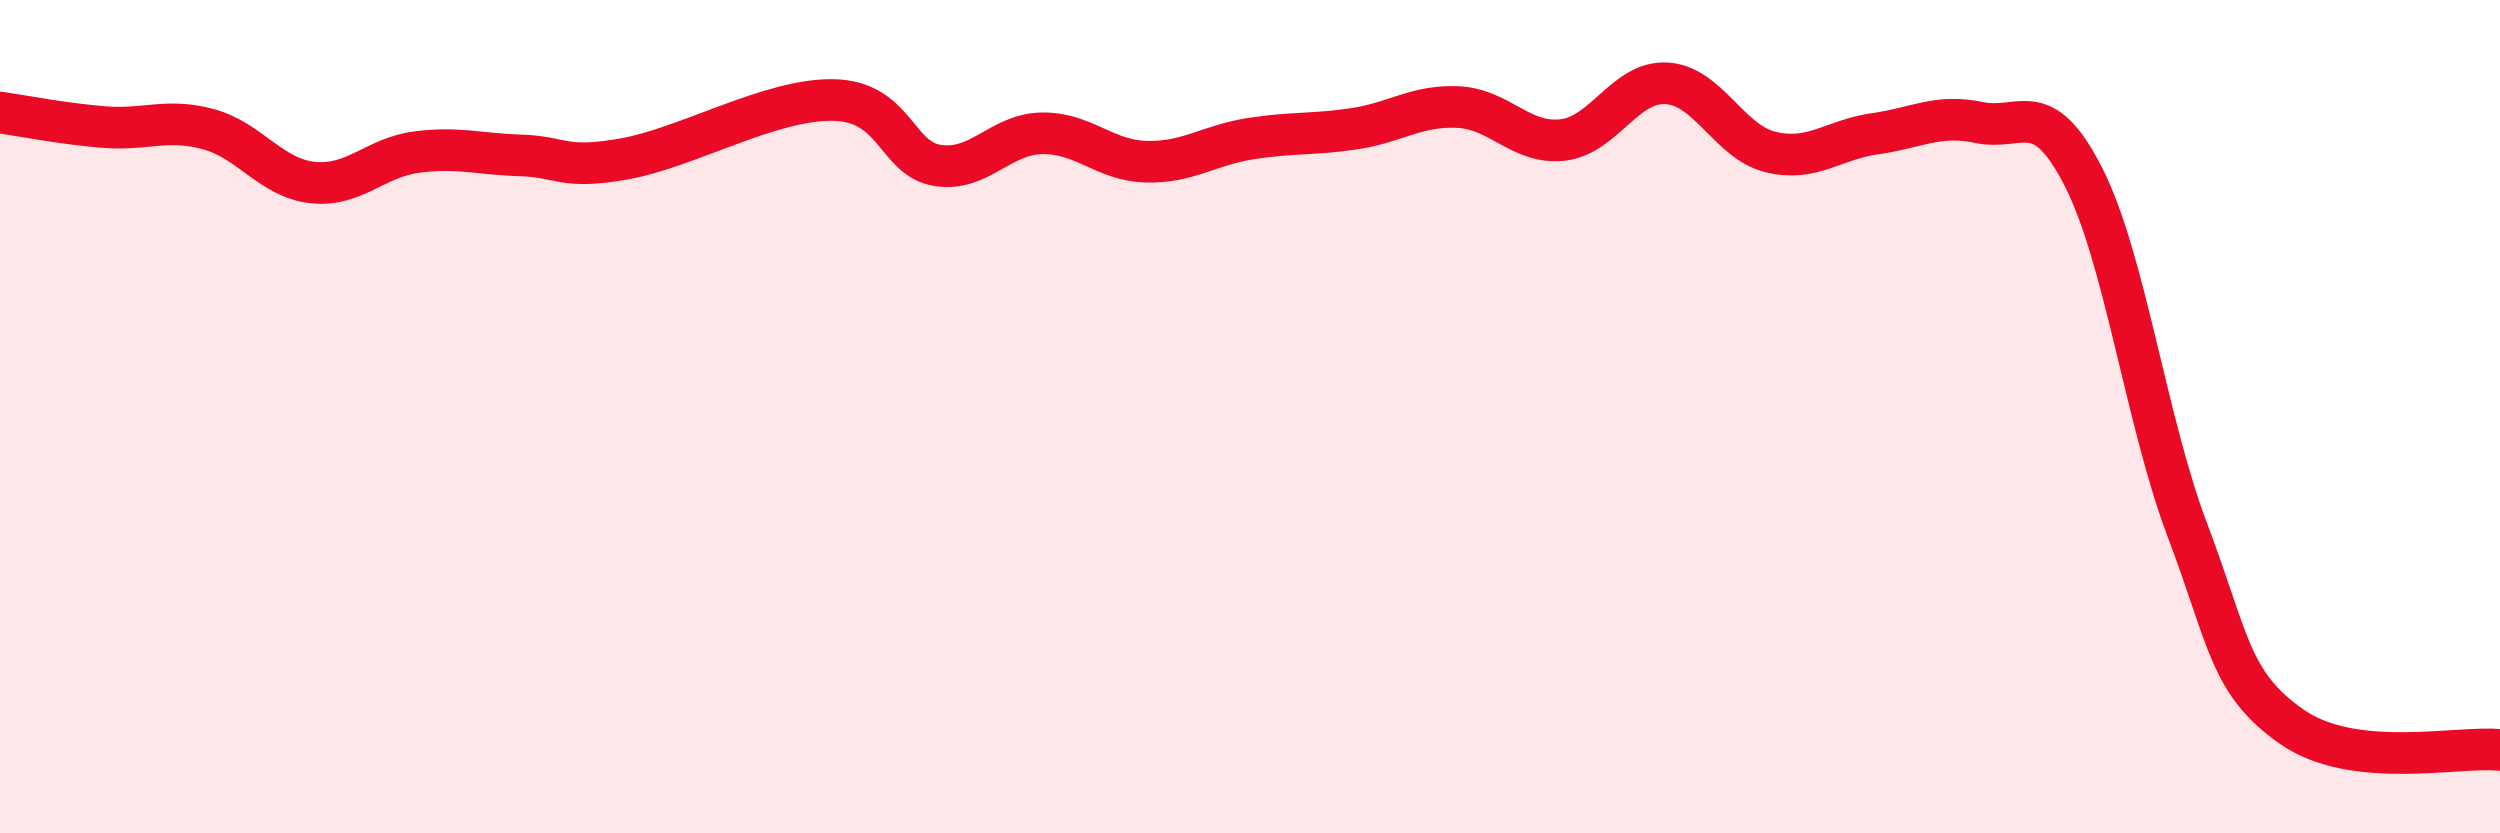 
    <svg width="60" height="20" viewBox="0 0 60 20" xmlns="http://www.w3.org/2000/svg">
      <path
        d="M 0,2.7 C 0.5,2.77 1.5,2.97 2.5,3.05 C 3.5,3.13 4,2.83 5,3.1 C 6,3.37 6.5,4.27 7.5,4.38 C 8.5,4.49 9,3.78 10,3.65 C 11,3.52 11.5,3.7 12.5,3.73 C 13.5,3.76 13.5,4.08 15,3.81 C 16.5,3.54 18.5,2.37 20,2.4 C 21.5,2.43 21.5,3.81 22.5,3.97 C 23.5,4.13 24,3.22 25,3.2 C 26,3.18 26.5,3.85 27.5,3.88 C 28.5,3.91 29,3.49 30,3.33 C 31,3.17 31.5,3.24 32.5,3.09 C 33.5,2.94 34,2.52 35,2.57 C 36,2.62 36.5,3.47 37.5,3.36 C 38.5,3.25 39,1.94 40,2 C 41,2.06 41.5,3.41 42.5,3.65 C 43.5,3.89 44,3.35 45,3.21 C 46,3.07 46.5,2.73 47.5,2.94 C 48.5,3.15 49,2.28 50,4.24 C 51,6.2 51.5,10.09 52.5,12.73 C 53.5,15.37 53.5,16.39 55,17.44 C 56.5,18.49 59,17.89 60,18L60 20L0 20Z"
        fill="#EB0A25"
        opacity="0.1"
        stroke-linecap="round"
        stroke-linejoin="round"
      />
      <path
        d="M 0,2.7 C 0.5,2.77 1.5,2.97 2.5,3.05 C 3.5,3.13 4,2.83 5,3.1 C 6,3.37 6.5,4.27 7.5,4.38 C 8.5,4.49 9,3.78 10,3.65 C 11,3.52 11.5,3.7 12.5,3.73 C 13.5,3.76 13.5,4.08 15,3.81 C 16.5,3.54 18.5,2.37 20,2.4 C 21.5,2.43 21.5,3.81 22.5,3.97 C 23.5,4.13 24,3.22 25,3.2 C 26,3.18 26.5,3.85 27.5,3.88 C 28.5,3.91 29,3.49 30,3.33 C 31,3.17 31.5,3.24 32.5,3.09 C 33.5,2.94 34,2.52 35,2.57 C 36,2.62 36.5,3.47 37.5,3.36 C 38.5,3.25 39,1.94 40,2 C 41,2.06 41.5,3.41 42.5,3.65 C 43.5,3.89 44,3.35 45,3.21 C 46,3.07 46.5,2.73 47.5,2.94 C 48.5,3.15 49,2.28 50,4.24 C 51,6.2 51.5,10.09 52.5,12.73 C 53.5,15.37 53.5,16.39 55,17.44 C 56.5,18.49 59,17.89 60,18"
        stroke="#EB0A25"
        stroke-width="1"
        fill="none"
        stroke-linecap="round"
        stroke-linejoin="round"
      />
    </svg>
  